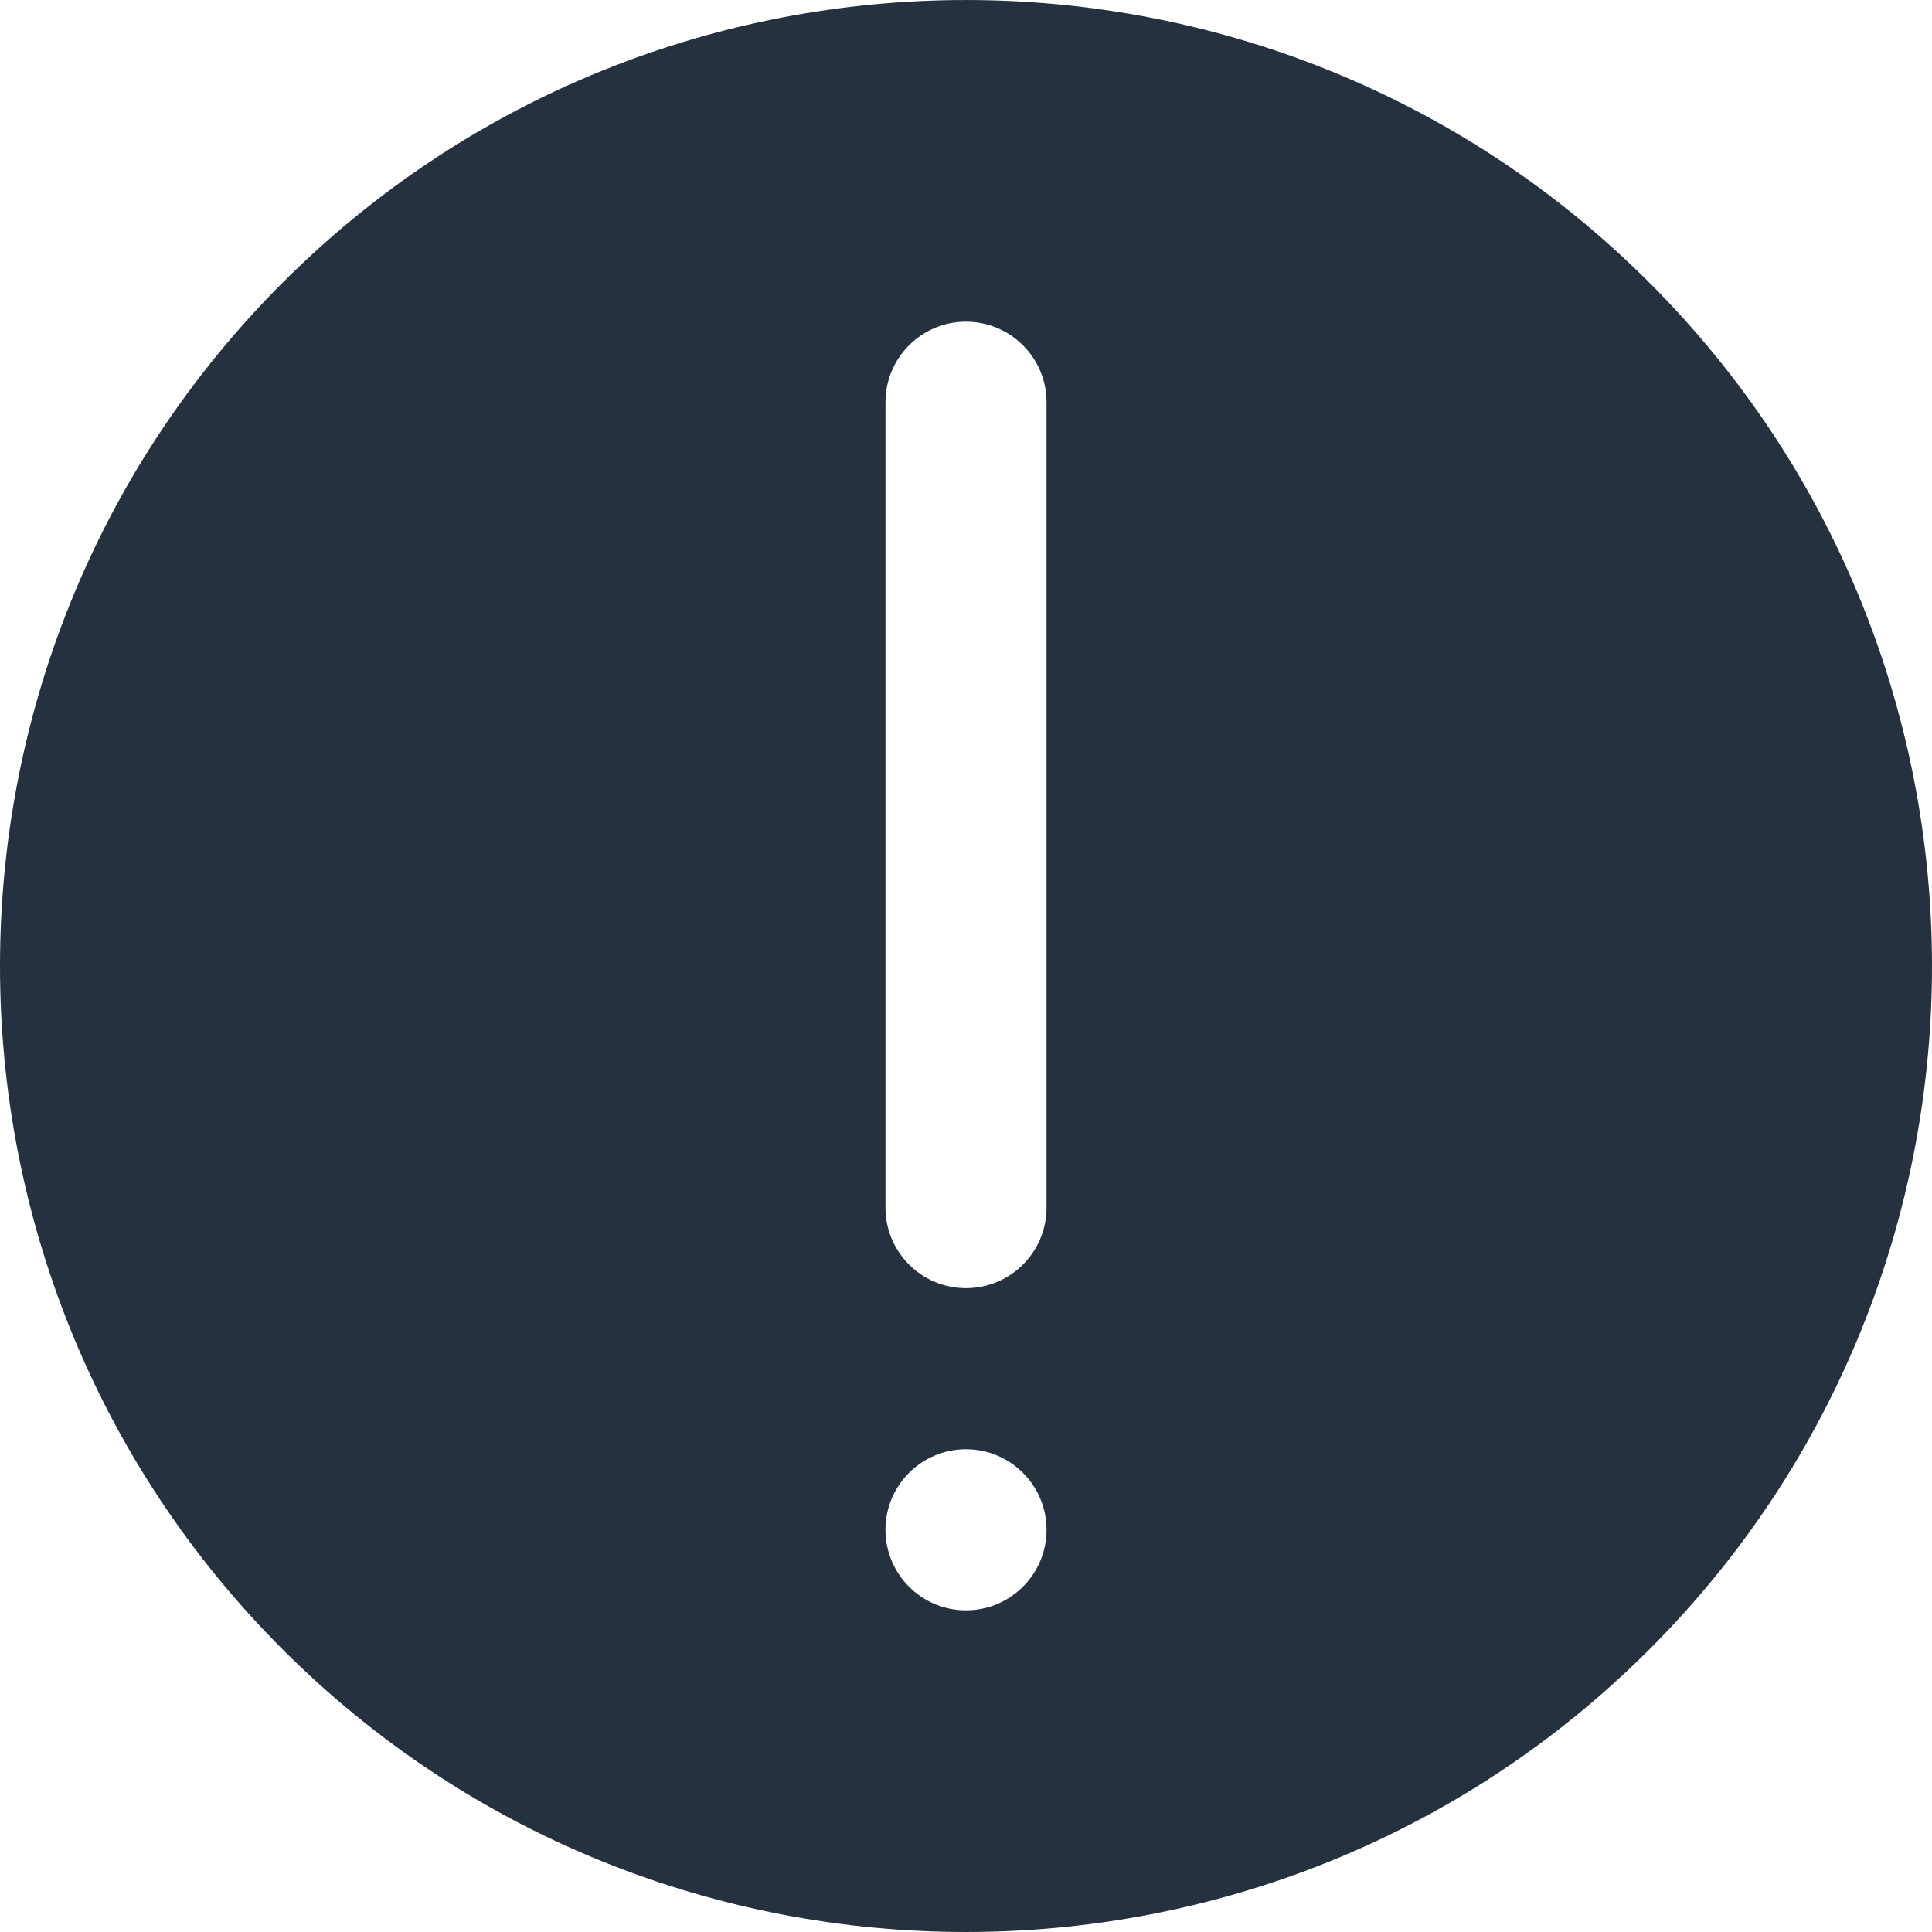 <?xml version="1.0" encoding="iso-8859-1"?>
<!-- Generator: Adobe Illustrator 19.0.0, SVG Export Plug-In . SVG Version: 6.00 Build 0)  -->
<svg version="1.1" id="Capa_1" xmlns="http://www.w3.org/2000/svg" xmlns:xlink="http://www.w3.org/1999/xlink" x="0px" y="0px"
	 viewBox="0 0 511.755 511.755" style="enable-background:new 0 0 511.755 511.755;" xml:space="preserve" fill="rgb(37, 49, 62)">
<g>
	<g>
		<path d="M436.891,74.867c-99.819-99.819-262.208-99.819-362.027,0c-99.819,99.797-99.819,262.229,0,362.027
			c49.899,49.92,115.456,74.859,181.013,74.859s131.115-24.939,181.013-74.859C536.709,337.096,536.709,174.664,436.891,74.867z
			 M255.877,426.547c-11.776,0-21.333-9.557-21.333-21.333s9.557-21.333,21.333-21.333c11.776,0,21.333,9.557,21.333,21.333
			S267.653,426.547,255.877,426.547z M277.211,319.88c0,11.776-9.536,21.333-21.333,21.333c-11.797,0-21.333-9.557-21.333-21.333
			V106.547c0-11.776,9.536-21.333,21.333-21.333c11.797,0,21.333,9.557,21.333,21.333V319.88z"/>
	</g>
</g>
<g>
</g>
<g>
</g>
<g>
</g>
<g>
</g>
<g>
</g>
<g>
</g>
<g>
</g>
<g>
</g>
<g>
</g>
<g>
</g>
<g>
</g>
<g>
</g>
<g>
</g>
<g>
</g>
<g>
</g>
</svg>
